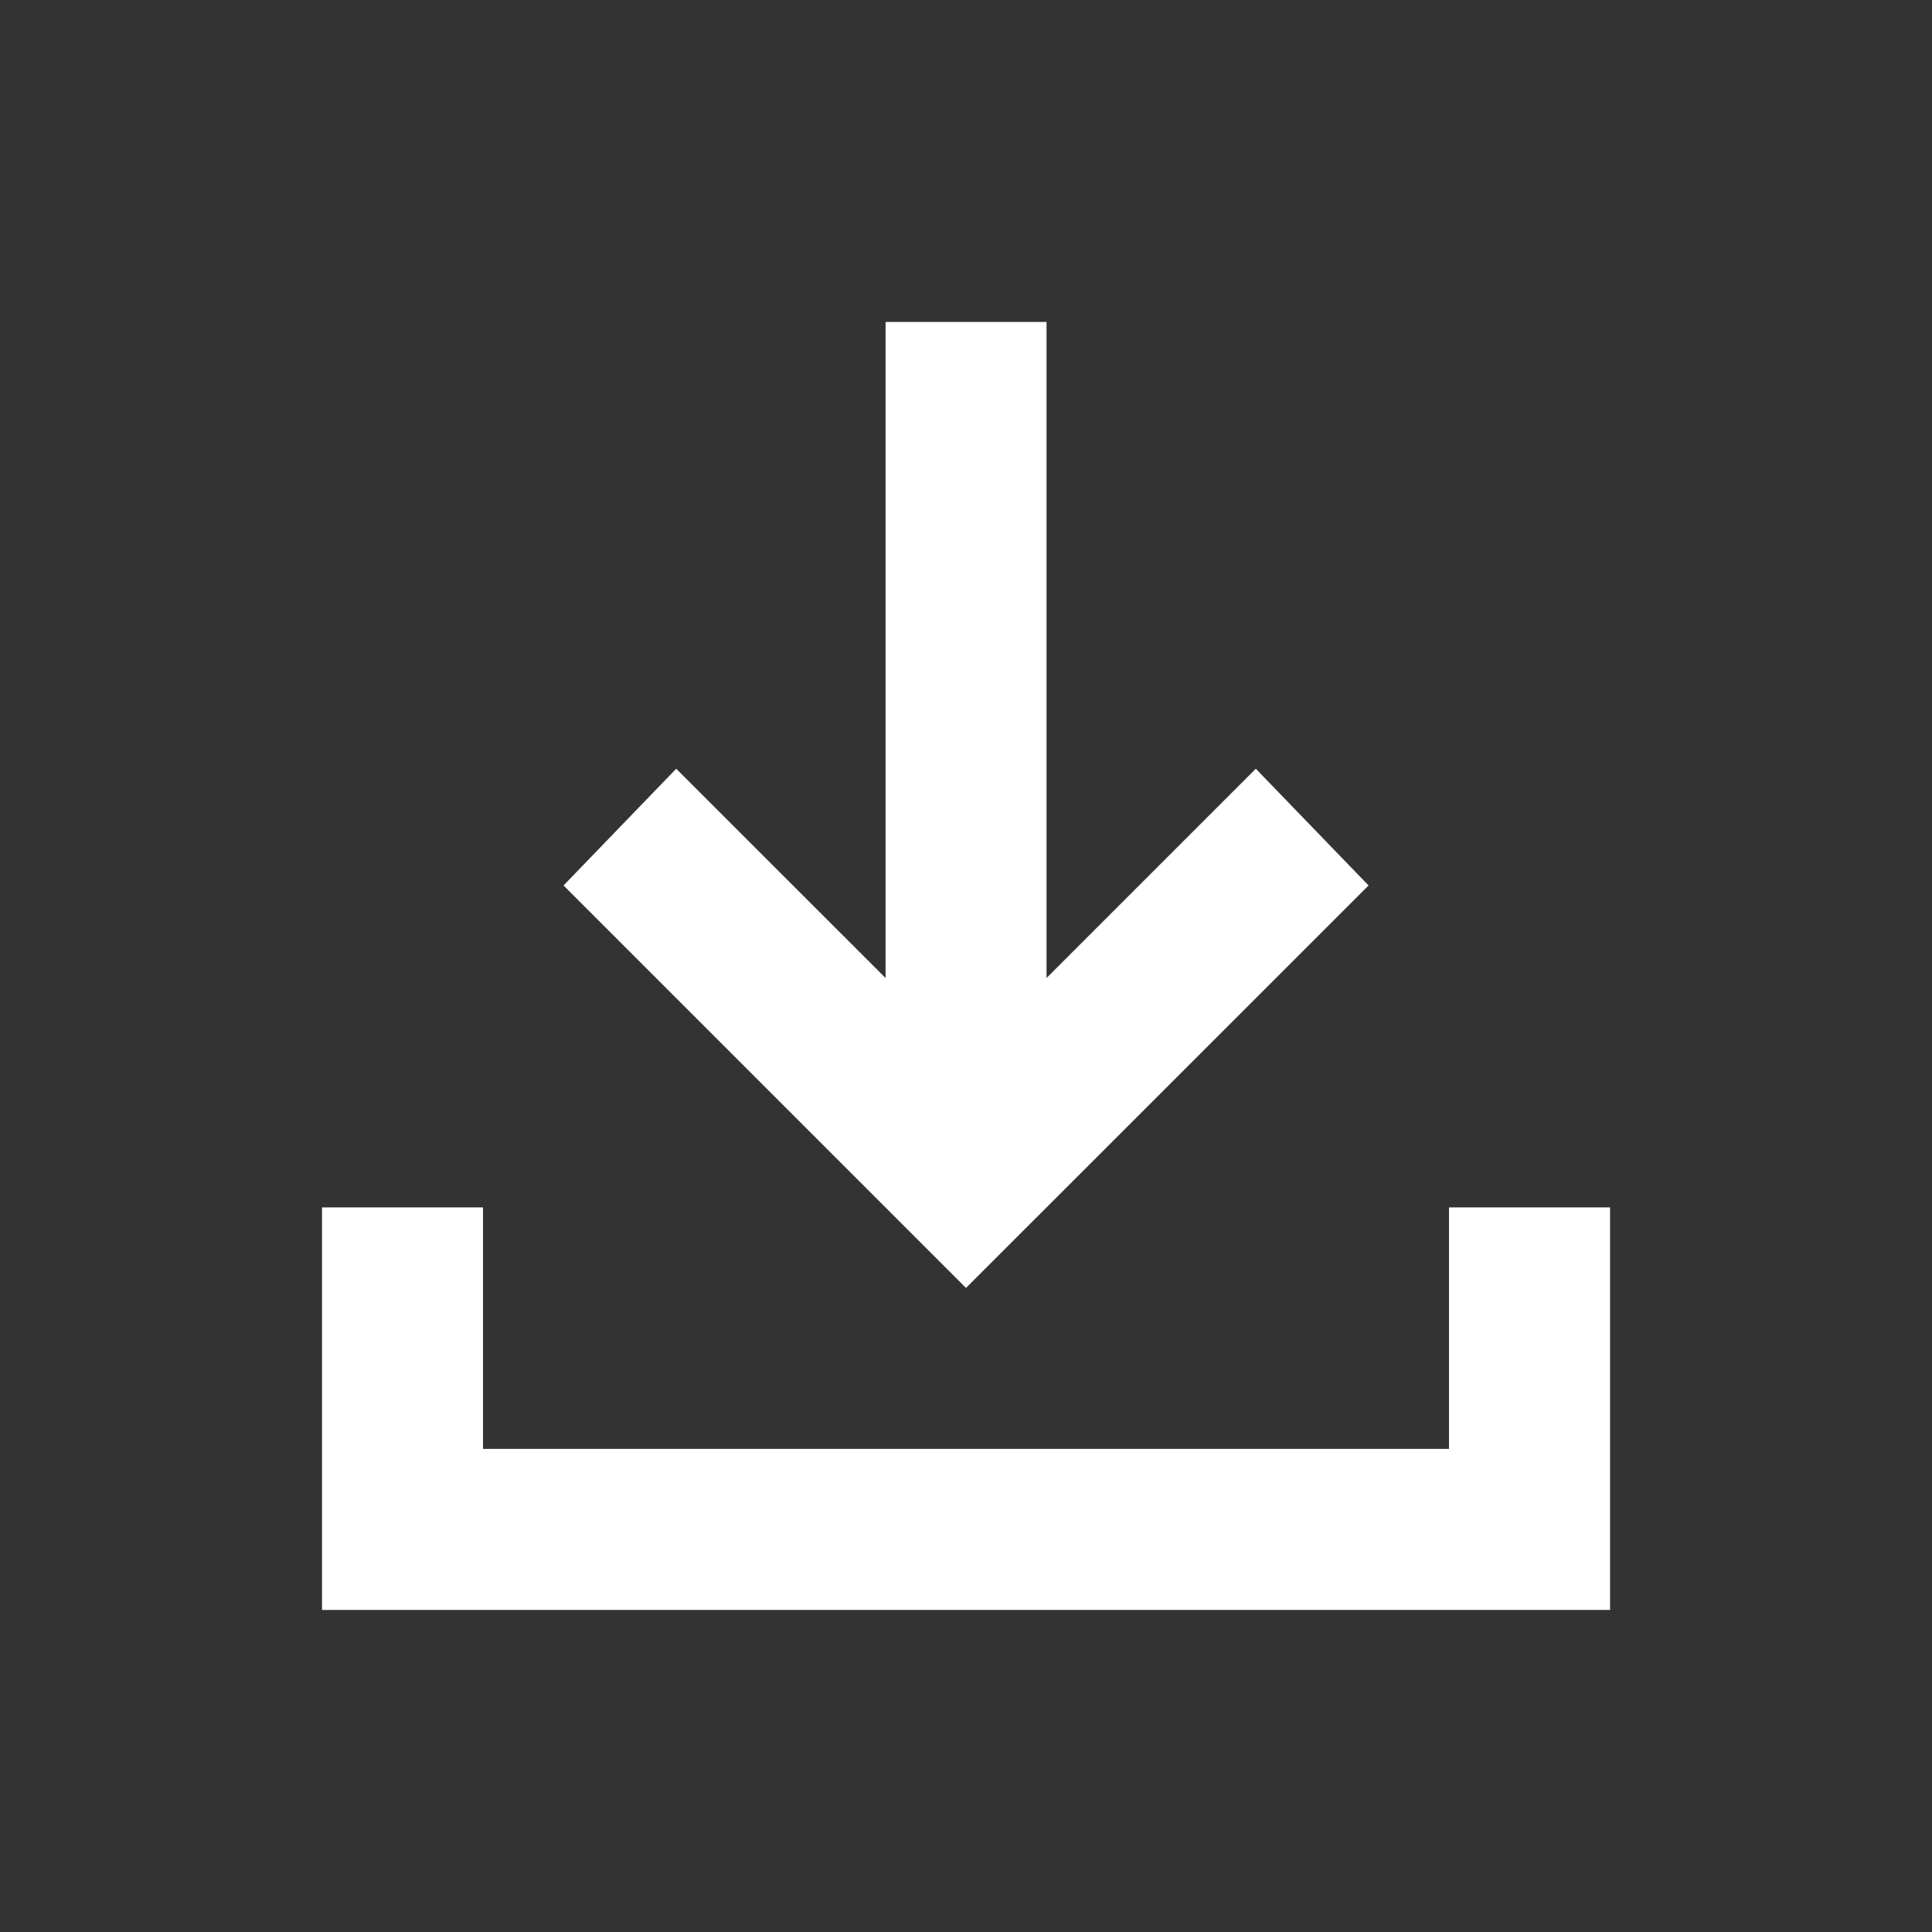 <svg width="19" height="19" viewBox="0 0 19 19" fill="none" xmlns="http://www.w3.org/2000/svg">
<rect x="0" y="0" width="19" height="19" fill="#333333" stroke="none"/>
<path d="M9.5 12.666L5.542 8.708L6.65 7.56L8.709 9.618V3.166H10.292V9.618L12.35 7.56L13.459 8.708L9.5 12.666ZM3.167 15.833V11.874H4.75V14.249H14.25V11.874H15.834V15.833H3.167Z" fill="white"/>
</svg>
